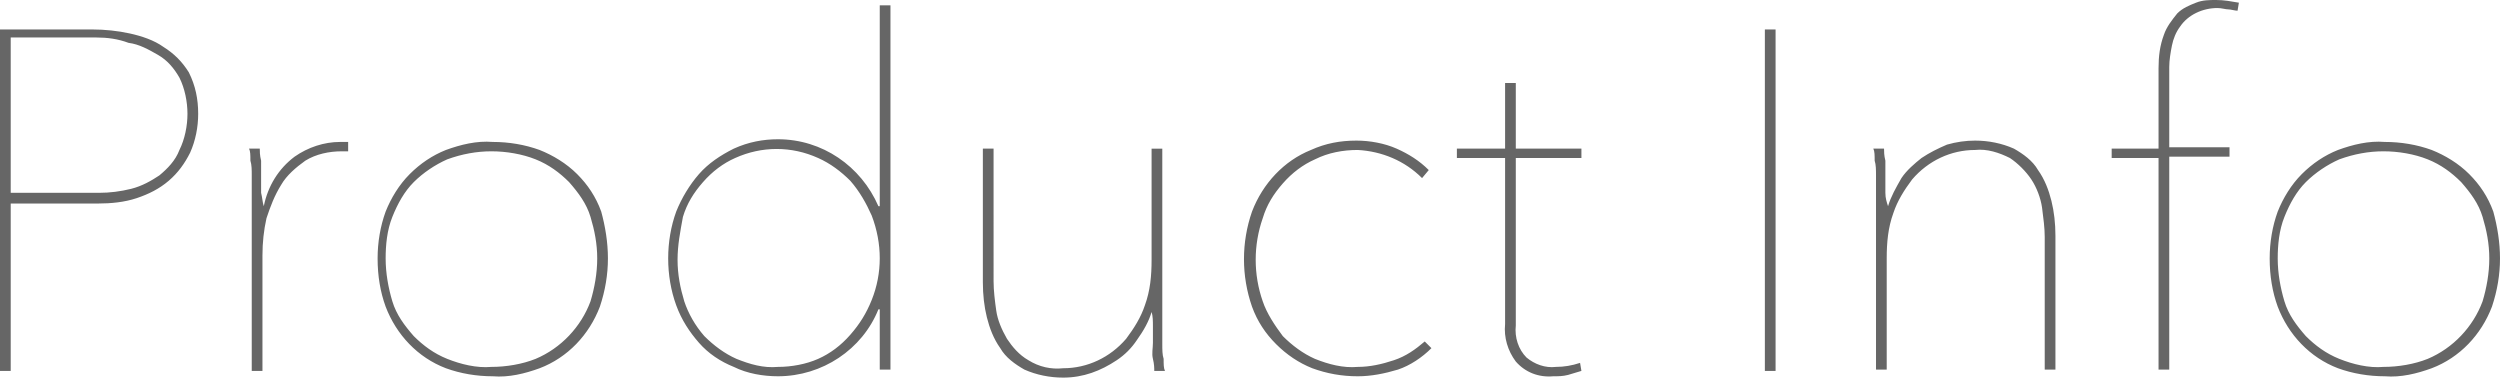 <?xml version="1.0" encoding="utf-8"?>
<!-- Generator: Adobe Illustrator 26.3.1, SVG Export Plug-In . SVG Version: 6.00 Build 0)  -->
<svg version="1.1" id="レイヤー_1" xmlns="http://www.w3.org/2000/svg" xmlns:xlink="http://www.w3.org/1999/xlink" x="0px"
	 y="0px" viewBox="0 0 186.7 28.2" style="enable-background:new 0 0 186.7 28.2;" xml:space="preserve">
<style type="text/css">
	.st0{fill:#666666;}
</style>
<path class="st0" d="M14.8,8.5c0,1-0.2,2-0.6,2.9c-0.4,0.8-0.9,1.5-1.6,2.1c-0.7,0.6-1.5,1-2.4,1.3c-0.9,0.3-1.9,0.4-2.9,0.4H0.8
	v12.5H0V2.2h6.9c0.9,0,1.9,0.1,2.8,0.3c0.9,0.2,1.8,0.5,2.5,1C13,4,13.6,4.6,14.1,5.4C14.6,6.4,14.8,7.4,14.8,8.5z M14,8.5
	c0-0.9-0.2-1.9-0.6-2.7c-0.4-0.7-0.9-1.3-1.6-1.7c-0.7-0.4-1.4-0.8-2.2-0.9C8.8,2.9,8,2.8,7.2,2.8H0.8v11.6h6.6
	c0.8,0,1.6-0.1,2.4-0.3c0.8-0.2,1.5-0.6,2.1-1c0.6-0.5,1.2-1.1,1.5-1.9C13.8,10.4,14,9.4,14,8.5z M19.7,15.4
	c0.3-1.5,1.1-2.8,2.3-3.7c1-0.7,2.2-1.1,3.4-1.1h0.3c0.1,0,0.2,0,0.3,0v0.7c-0.1,0-0.2,0-0.3,0h-0.2c-0.9,0-1.9,0.2-2.7,0.7
	c-0.7,0.5-1.4,1.1-1.8,1.8c-0.5,0.8-0.8,1.6-1.1,2.5c-0.2,0.9-0.3,1.8-0.3,2.8v8.6h-0.8V15.3c0-0.3,0-0.6,0-1c0-0.4,0-0.8,0-1.2
	c0-0.4,0-0.8-0.1-1.1c0-0.4,0-0.7-0.1-0.9h0.8c0,0.2,0,0.5,0.1,0.9c0,0.4,0,0.8,0,1.2c0,0.4,0,0.8,0,1.2
	C19.6,14.8,19.6,15.1,19.7,15.4L19.7,15.4z M45.4,19.3c0,1.2-0.2,2.4-0.6,3.6c-0.8,2.1-2.4,3.8-4.5,4.6c-1.1,0.4-2.3,0.7-3.5,0.6
	c-1.2,0-2.4-0.2-3.5-0.6c-2.1-0.8-3.7-2.5-4.5-4.6c-0.4-1.1-0.6-2.3-0.6-3.6c0-1.2,0.2-2.4,0.6-3.5c0.4-1,1-2,1.8-2.8
	c0.8-0.8,1.7-1.4,2.7-1.8c1.1-0.4,2.3-0.7,3.5-0.6c1.2,0,2.4,0.2,3.5,0.6c1,0.4,2,1,2.8,1.8c0.8,0.8,1.4,1.7,1.8,2.8
	C45.2,16.9,45.4,18.1,45.4,19.3L45.4,19.3z M44.6,19.3c0-1.1-0.2-2.1-0.5-3.1c-0.3-1-0.9-1.8-1.6-2.6c-0.7-0.7-1.5-1.3-2.5-1.7
	c-1-0.4-2.2-0.6-3.3-0.6c-1.1,0-2.2,0.2-3.3,0.6c-0.9,0.4-1.8,1-2.5,1.7c-0.7,0.7-1.2,1.6-1.6,2.6c-0.4,1-0.5,2.1-0.5,3.1
	c0,1.1,0.2,2.2,0.5,3.2c0.3,1,0.9,1.8,1.6,2.6c0.7,0.7,1.5,1.3,2.5,1.7c1,0.4,2.2,0.7,3.3,0.6c1.1,0,2.3-0.2,3.3-0.6
	c1.9-0.8,3.4-2.4,4.1-4.3C44.4,21.5,44.6,20.4,44.6,19.3L44.6,19.3z M65.7,0.4h0.8v27.2h-0.8v-4.5h-0.1c-1.2,3-4.2,5-7.5,5
	c-1.1,0-2.3-0.2-3.3-0.7c-1-0.4-1.9-1-2.6-1.8c-0.7-0.8-1.3-1.7-1.7-2.8c-0.4-1.1-0.6-2.3-0.6-3.5c0-1.2,0.2-2.4,0.6-3.5
	c0.4-1,1-2,1.7-2.8c0.7-0.8,1.6-1.4,2.6-1.9c1.1-0.5,2.2-0.7,3.3-0.7c3.3,0,6.2,2,7.5,5h0.1L65.7,0.4z M50.6,19.4
	c0,1.1,0.2,2.1,0.5,3.1c0.3,0.9,0.8,1.8,1.5,2.6c0.7,0.7,1.5,1.3,2.4,1.7c1,0.4,2,0.7,3.1,0.6c1,0,2.1-0.2,3-0.6
	c0.9-0.4,1.7-1,2.4-1.8c0.7-0.8,1.2-1.6,1.6-2.6c0.8-2,0.8-4.2,0-6.3c-0.4-0.9-0.9-1.8-1.6-2.6c-0.7-0.7-1.5-1.3-2.4-1.7
	c-2-0.9-4.2-0.9-6.2,0c-0.9,0.4-1.7,1-2.4,1.8c-0.7,0.8-1.2,1.6-1.5,2.6C50.8,17.3,50.6,18.3,50.6,19.4z M86,23.3
	c-0.2,0.7-0.6,1.4-1.1,2.1c-0.4,0.6-0.9,1.1-1.5,1.5c-1.2,0.8-2.5,1.3-4,1.3c-1,0-2-0.2-2.9-0.6c-0.7-0.4-1.4-0.9-1.8-1.6
	c-0.5-0.7-0.8-1.5-1-2.3c-0.2-0.8-0.3-1.7-0.3-2.6v-10h0.8V21c0,0.7,0.1,1.5,0.2,2.2c0.1,0.7,0.4,1.4,0.8,2.1
	c0.4,0.6,0.9,1.2,1.6,1.6c0.8,0.5,1.7,0.7,2.6,0.6c1.8,0,3.5-0.8,4.7-2.2c0.6-0.8,1.1-1.6,1.4-2.5c0.4-1.1,0.5-2.2,0.5-3.4v-8.3h0.8
	v12.4c0,0.3,0,0.6,0,1c0,0.4,0,0.8,0,1.2c0,0.4,0,0.8,0.1,1.1c0,0.4,0,0.7,0.1,0.9h-0.8c0-0.2,0-0.5-0.1-0.9s0-0.8,0-1.2
	c0-0.4,0-0.8,0-1.2C86.1,24,86.1,23.6,86,23.3L86,23.3z M106.2,13.3c-1.3-1.3-3-2-4.8-2.1c-1.1,0-2.2,0.2-3.2,0.7
	c-0.9,0.4-1.7,1-2.4,1.8c-0.7,0.8-1.2,1.6-1.5,2.6c-0.7,2-0.7,4.2,0,6.2c0.3,0.9,0.9,1.8,1.5,2.6c0.7,0.7,1.5,1.3,2.4,1.7
	c1,0.4,2.1,0.7,3.2,0.6c0.9,0,1.8-0.2,2.7-0.5c0.9-0.3,1.6-0.8,2.3-1.4l0.5,0.5c-0.7,0.7-1.6,1.3-2.5,1.6c-1,0.3-2,0.5-3,0.5
	c-1.2,0-2.3-0.2-3.4-0.6c-1-0.4-1.9-1-2.7-1.8c-0.8-0.8-1.4-1.7-1.8-2.8c-0.8-2.3-0.8-4.8,0-7.1c0.8-2.1,2.4-3.8,4.4-4.6
	c1.1-0.5,2.2-0.7,3.4-0.7c1,0,2.1,0.2,3,0.6c0.9,0.4,1.7,0.9,2.4,1.6L106.2,13.3z M118.1,27.7c-0.3,0.1-0.7,0.2-1,0.3
	c-0.4,0.1-0.7,0.1-1.1,0.1c-1.1,0.1-2.1-0.3-2.8-1.1c-0.6-0.8-0.9-1.8-0.8-2.8V11.8h-3.6v-0.7h3.6V6.2h0.8v4.9h4.9v0.7h-4.9v12.5
	c-0.1,0.9,0.2,1.8,0.8,2.4c0.6,0.5,1.4,0.8,2.2,0.7c0.6,0,1.2-0.1,1.8-0.3L118.1,27.7z M131.8,27.6V2.2h0.8v25.5H131.8z M141,15.4
	c0.2-0.7,0.6-1.4,1-2.1c0.4-0.6,1-1.1,1.5-1.5c0.6-0.4,1.2-0.7,1.9-1c0.7-0.2,1.4-0.3,2.1-0.3c1,0,2,0.2,2.9,0.6
	c0.7,0.4,1.4,0.9,1.8,1.6c0.5,0.7,0.8,1.5,1,2.3c0.2,0.8,0.3,1.7,0.3,2.6v10h-0.8v-9.9c0-0.7-0.1-1.4-0.2-2.2
	c-0.1-0.7-0.4-1.5-0.8-2.1c-0.4-0.6-1-1.2-1.6-1.6c-0.8-0.4-1.7-0.7-2.6-0.6c-1.8,0-3.5,0.8-4.7,2.2c-0.6,0.8-1.1,1.6-1.4,2.5
	c-0.4,1.1-0.5,2.2-0.5,3.4v8.3h-0.8V15.3c0-0.3,0-0.6,0-1c0-0.4,0-0.8,0-1.2c0-0.4,0-0.8-0.1-1.1c0-0.4,0-0.7-0.1-0.9h0.8
	c0,0.2,0,0.5,0.1,0.9c0,0.4,0,0.8,0,1.2s0,0.8,0,1.2S140.9,15.1,141,15.4L141,15.4z M167.1,0.8c-0.2,0-0.5-0.1-0.7-0.1
	c-0.2,0-0.5-0.1-0.8-0.1c-1.1,0-2.2,0.5-2.8,1.4c-0.3,0.4-0.5,0.9-0.6,1.4c-0.1,0.5-0.2,1.1-0.2,1.6v6h4.5v0.7h-4.5v15.9h-0.8V11.8
	h-3.5v-0.7h3.5V5.1c0-0.9,0.1-1.7,0.4-2.5c0.2-0.6,0.6-1.1,1-1.6c0.4-0.4,0.9-0.6,1.4-0.8c0.5-0.2,1-0.2,1.5-0.2
	c0.6,0,1.1,0.1,1.7,0.2L167.1,0.8z M186.7,19.3c0,1.2-0.2,2.4-0.6,3.6c-0.8,2.1-2.4,3.8-4.5,4.6c-1.1,0.4-2.3,0.7-3.5,0.6
	c-1.2,0-2.4-0.2-3.5-0.6c-2.1-0.8-3.7-2.5-4.5-4.6c-0.4-1.1-0.6-2.3-0.6-3.6c0-1.2,0.2-2.4,0.6-3.5c0.4-1,1-2,1.8-2.8
	c0.8-0.8,1.7-1.4,2.7-1.8c1.1-0.4,2.3-0.7,3.5-0.6c1.2,0,2.4,0.2,3.5,0.6c1,0.4,2,1,2.8,1.8c0.8,0.8,1.4,1.7,1.8,2.8
	C186.5,16.9,186.7,18.1,186.7,19.3L186.7,19.3z M185.9,19.3c0-1.1-0.2-2.1-0.5-3.1c-0.3-1-0.9-1.8-1.6-2.6c-0.7-0.7-1.5-1.3-2.5-1.7
	c-1-0.4-2.2-0.6-3.3-0.6c-1.1,0-2.2,0.2-3.3,0.6c-0.9,0.4-1.8,1-2.5,1.7c-0.7,0.7-1.2,1.6-1.6,2.6c-0.4,1-0.5,2.1-0.5,3.1
	c0,1.1,0.2,2.2,0.5,3.2c0.3,1,0.9,1.8,1.6,2.6c0.7,0.7,1.5,1.3,2.5,1.7c1,0.4,2.2,0.7,3.3,0.6c1.1,0,2.3-0.2,3.3-0.6
	c1.9-0.8,3.4-2.4,4.1-4.3C185.7,21.5,185.9,20.4,185.9,19.3L185.9,19.3z"/>
</svg>
